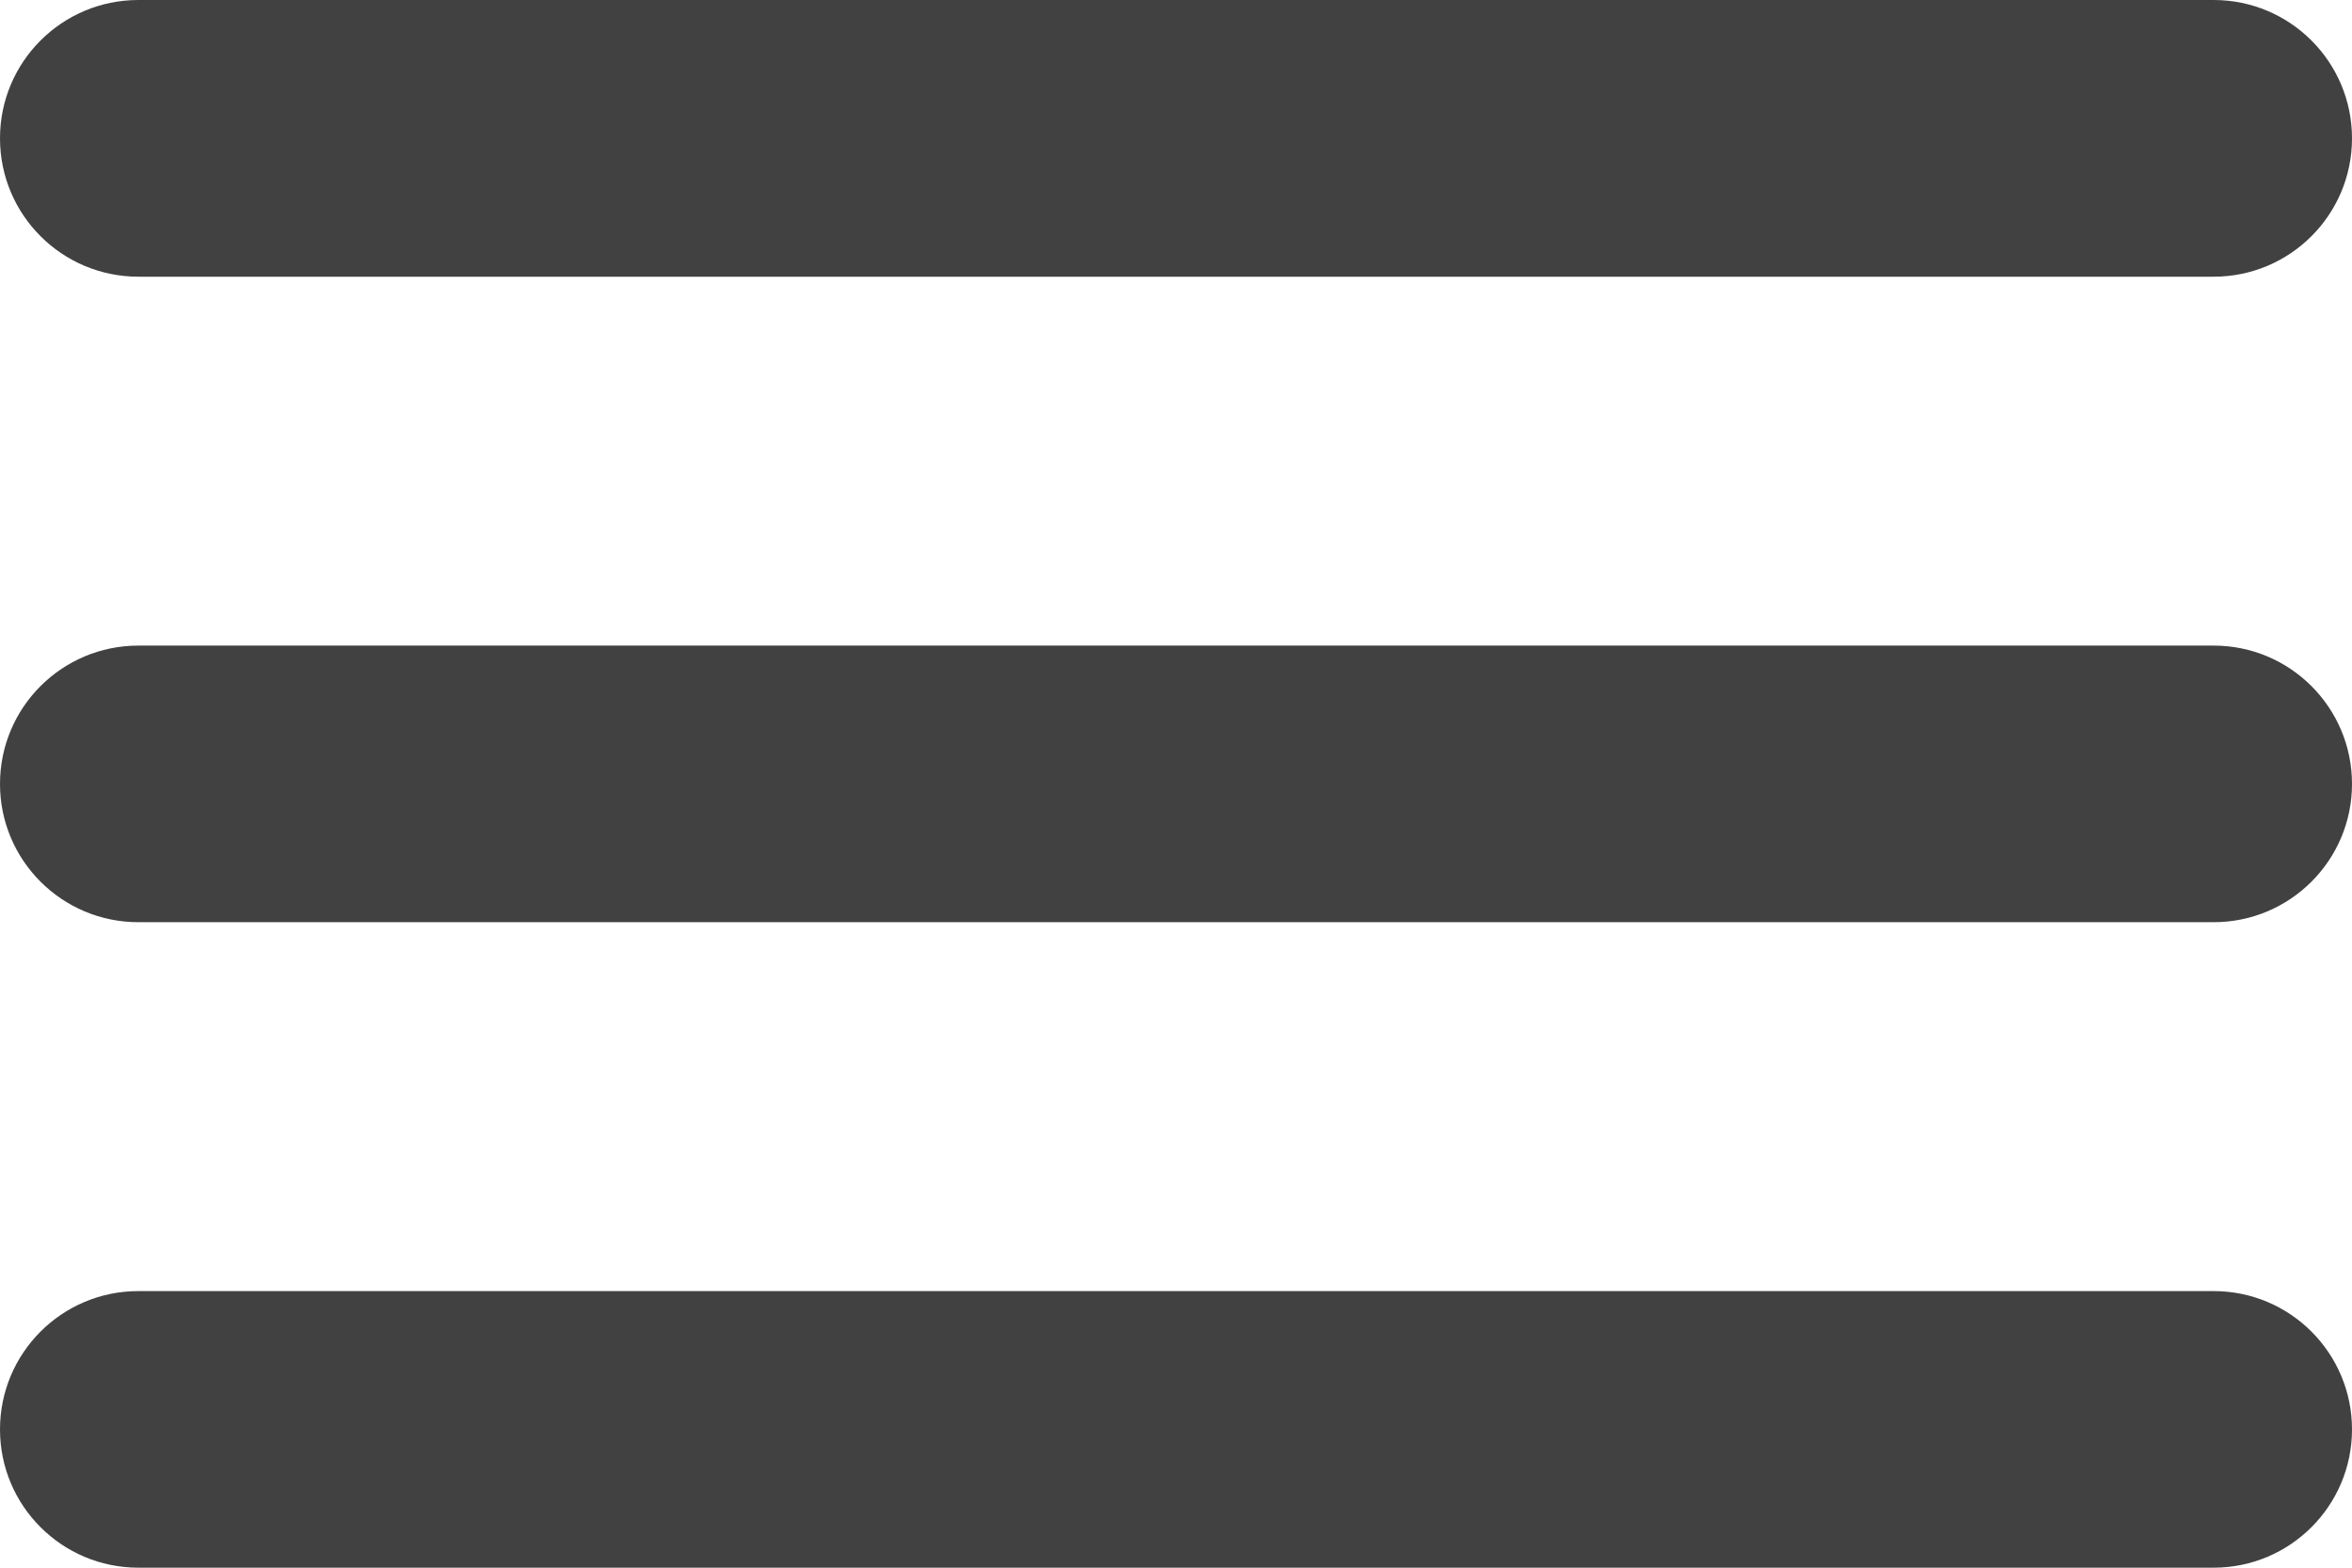 <svg width="24" height="16" viewBox="0 0 24 16" fill="none" xmlns="http://www.w3.org/2000/svg">
<path d="M8.63965e-08 1.412C3.86811e-08 0.632 0.632 2.27536e-08 1.412 5.08215e-08L22.588 8.13121e-07C23.368 8.41189e-07 24 0.632 24 1.412C24 2.192 23.368 2.824 22.588 2.824L1.412 2.824C0.632 2.824 1.34112e-07 2.192 8.63965e-08 1.412Z" fill="#414141"/>
<path d="M8.09946e-08 8.001C3.62625e-08 7.221 0.632 6.589 1.412 6.589L22.588 6.589C23.368 6.589 24 7.221 24 8.001C24 8.78 23.368 9.412 22.588 9.412L1.412 9.412C0.632 9.412 1.25727e-07 8.78 8.09946e-08 8.001Z" fill="#414141"/>
<path d="M8.09946e-08 14.589C3.62625e-08 13.809 0.632 13.177 1.412 13.177L22.588 13.177C23.368 13.177 24 13.809 24 14.589C24 15.368 23.368 16 22.588 16L1.412 16C0.632 16 1.25727e-07 15.368 8.09946e-08 14.589Z" fill="#414141"/>
</svg>

